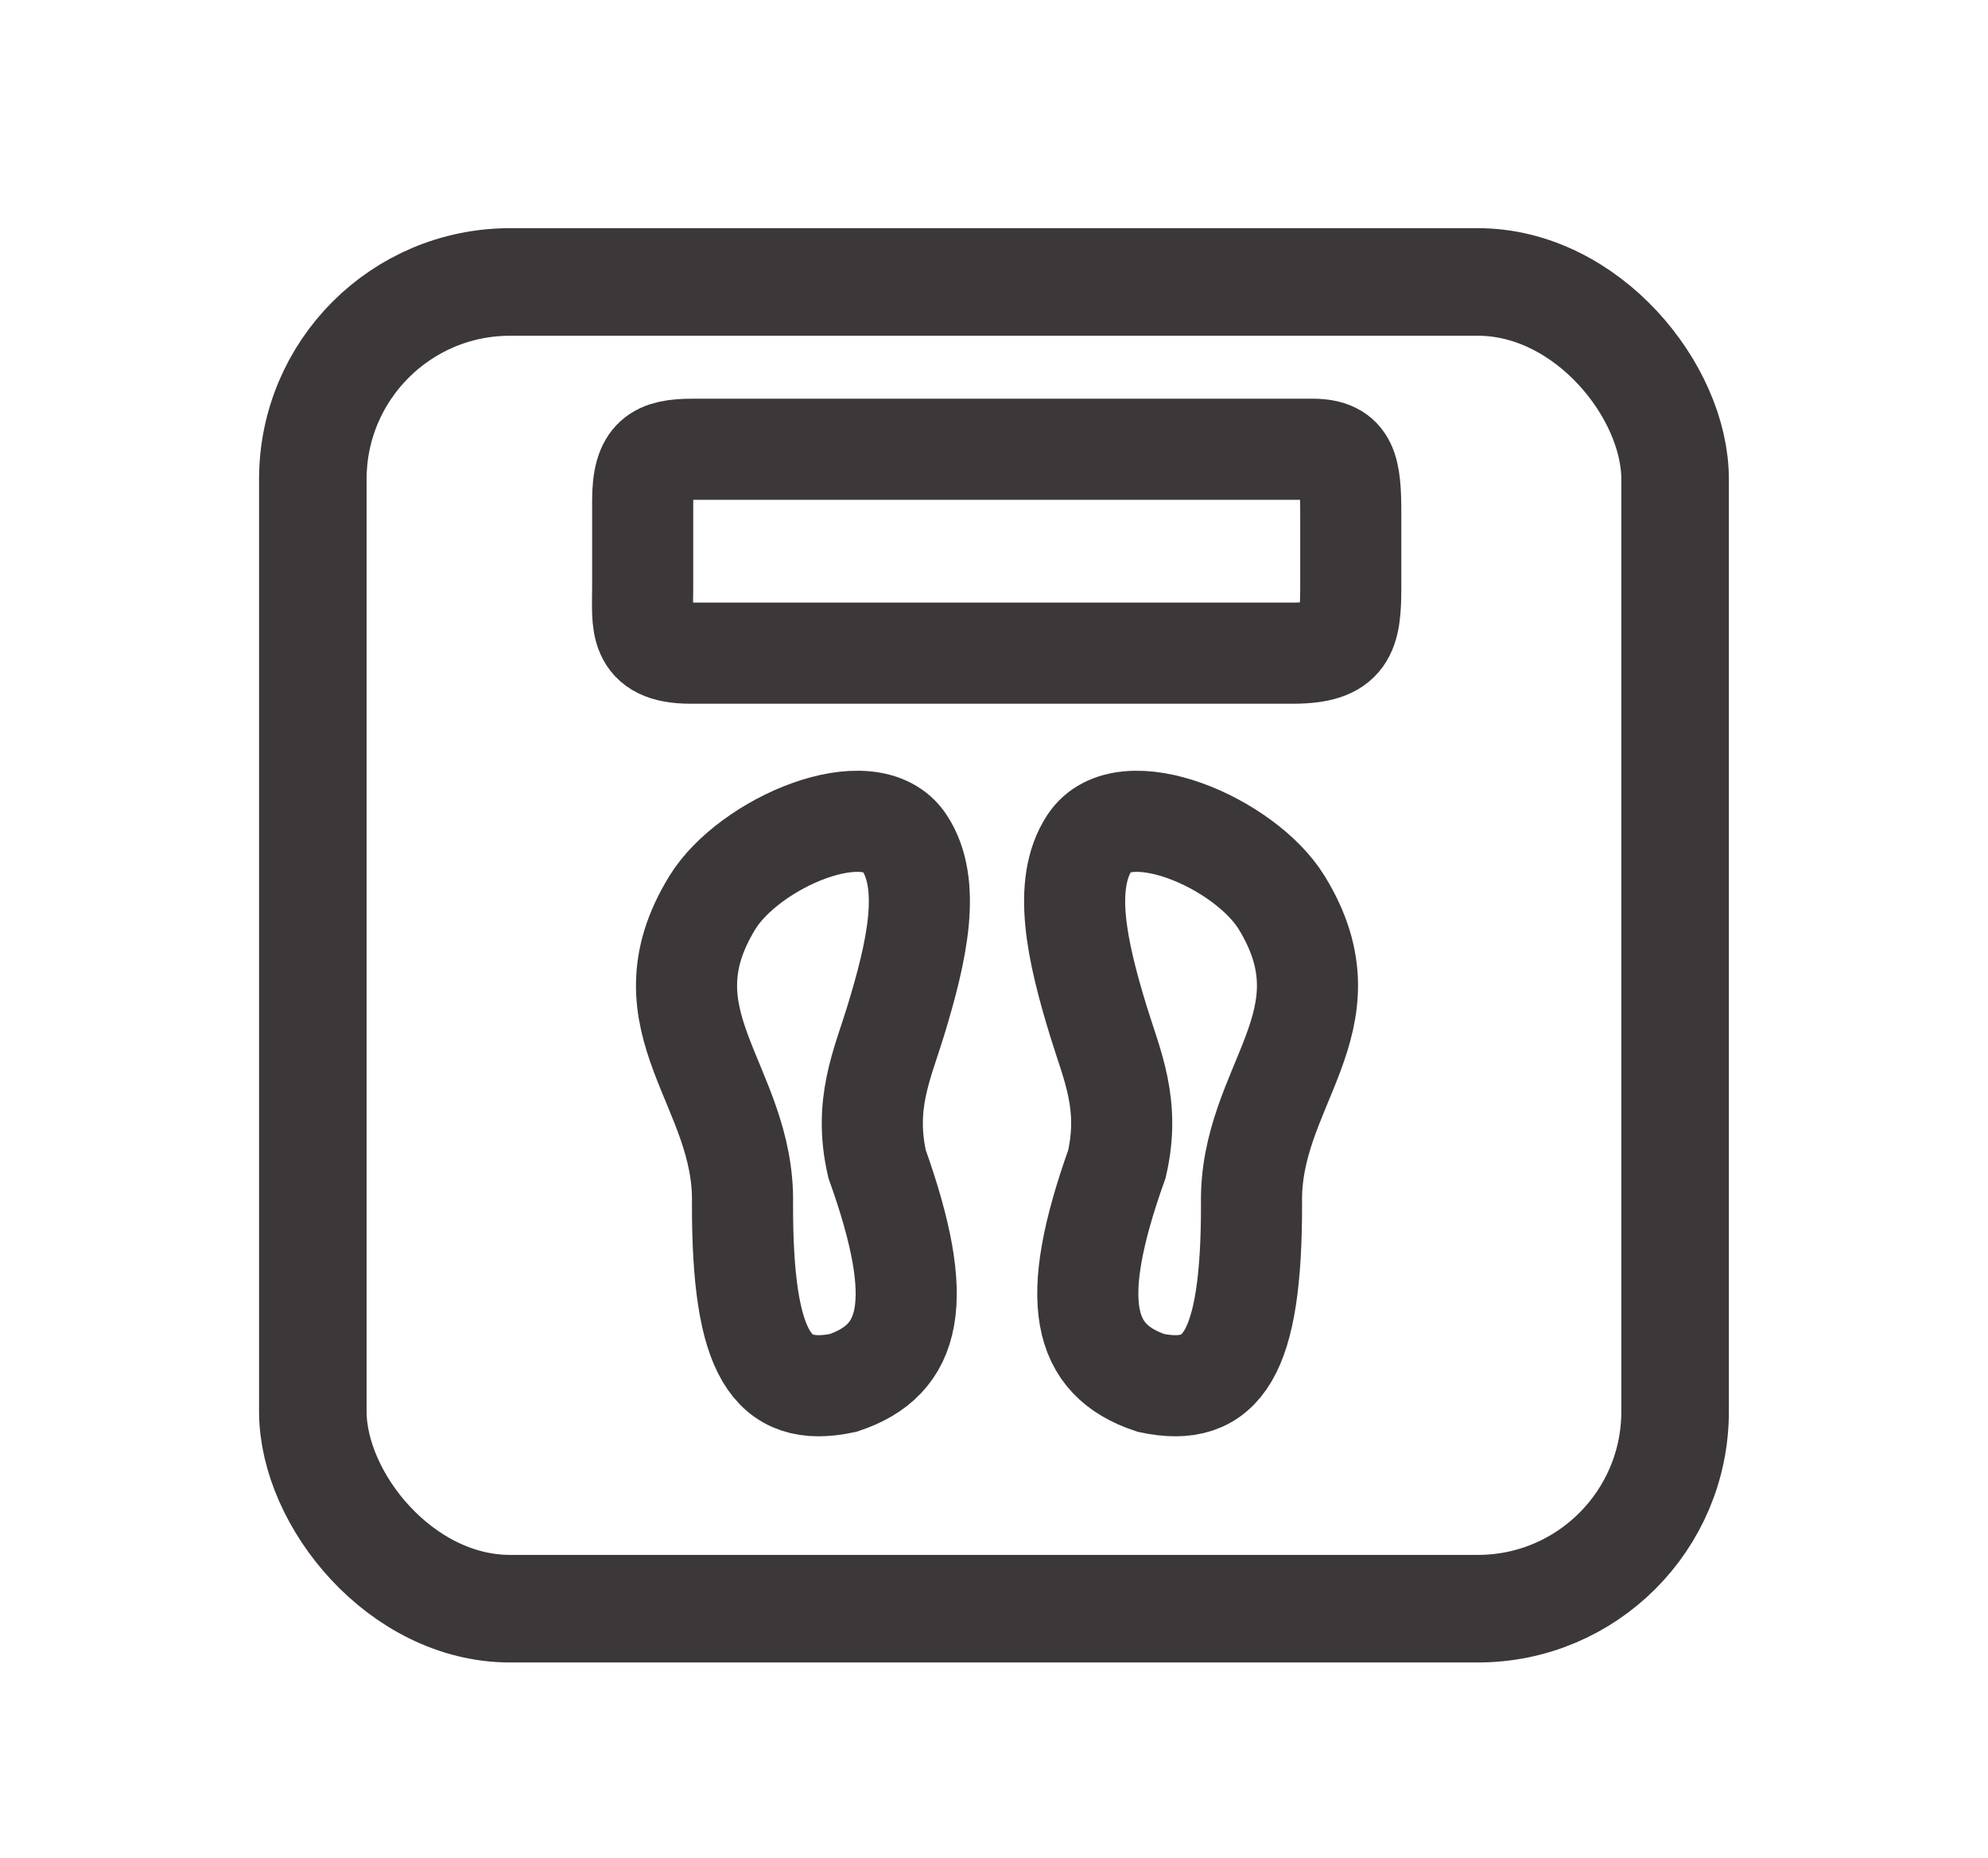 <svg width="61" height="57" viewBox="0 0 61 57" fill="none" xmlns="http://www.w3.org/2000/svg">
<path d="M19.72 15.357C19.72 14.019 20.174 13.782 21.261 13.782H30.766H40.272C41.358 13.782 41.447 14.412 41.447 15.75V18.027C41.447 19.404 41.307 20.037 39.677 20.037H21.182C19.552 20.037 19.72 19.097 19.72 18.027V15.357Z" stroke="#3C3739" stroke-width="3.102" stroke-linecap="round"/>
<path d="M25.872 42.424C27.978 41.72 28.425 39.941 26.913 35.71C26.492 33.88 27.071 32.663 27.475 31.347C28.153 29.139 28.584 27.128 27.756 25.858C26.703 24.245 22.982 25.858 21.859 27.688C19.612 31.346 22.859 33.297 22.783 36.934C22.776 41.571 23.684 42.886 25.872 42.424Z" stroke="#3C3739" stroke-width="3.102"/>
<path d="M35.313 42.424C33.207 41.72 32.759 39.941 34.271 35.71C34.693 33.88 34.114 32.663 33.71 31.347C33.032 29.139 32.6 27.128 33.429 25.858C34.482 24.245 38.203 25.858 39.326 27.688C41.572 31.346 38.326 33.297 38.402 36.934C38.409 41.571 37.501 42.886 35.313 42.424Z" stroke="#3C3739" stroke-width="3.102"/>
<rect x="9.599" y="8.65" width="41.8" height="40.7" rx="6.05" stroke="#3C3739" stroke-width="3.3"/>
</svg>
